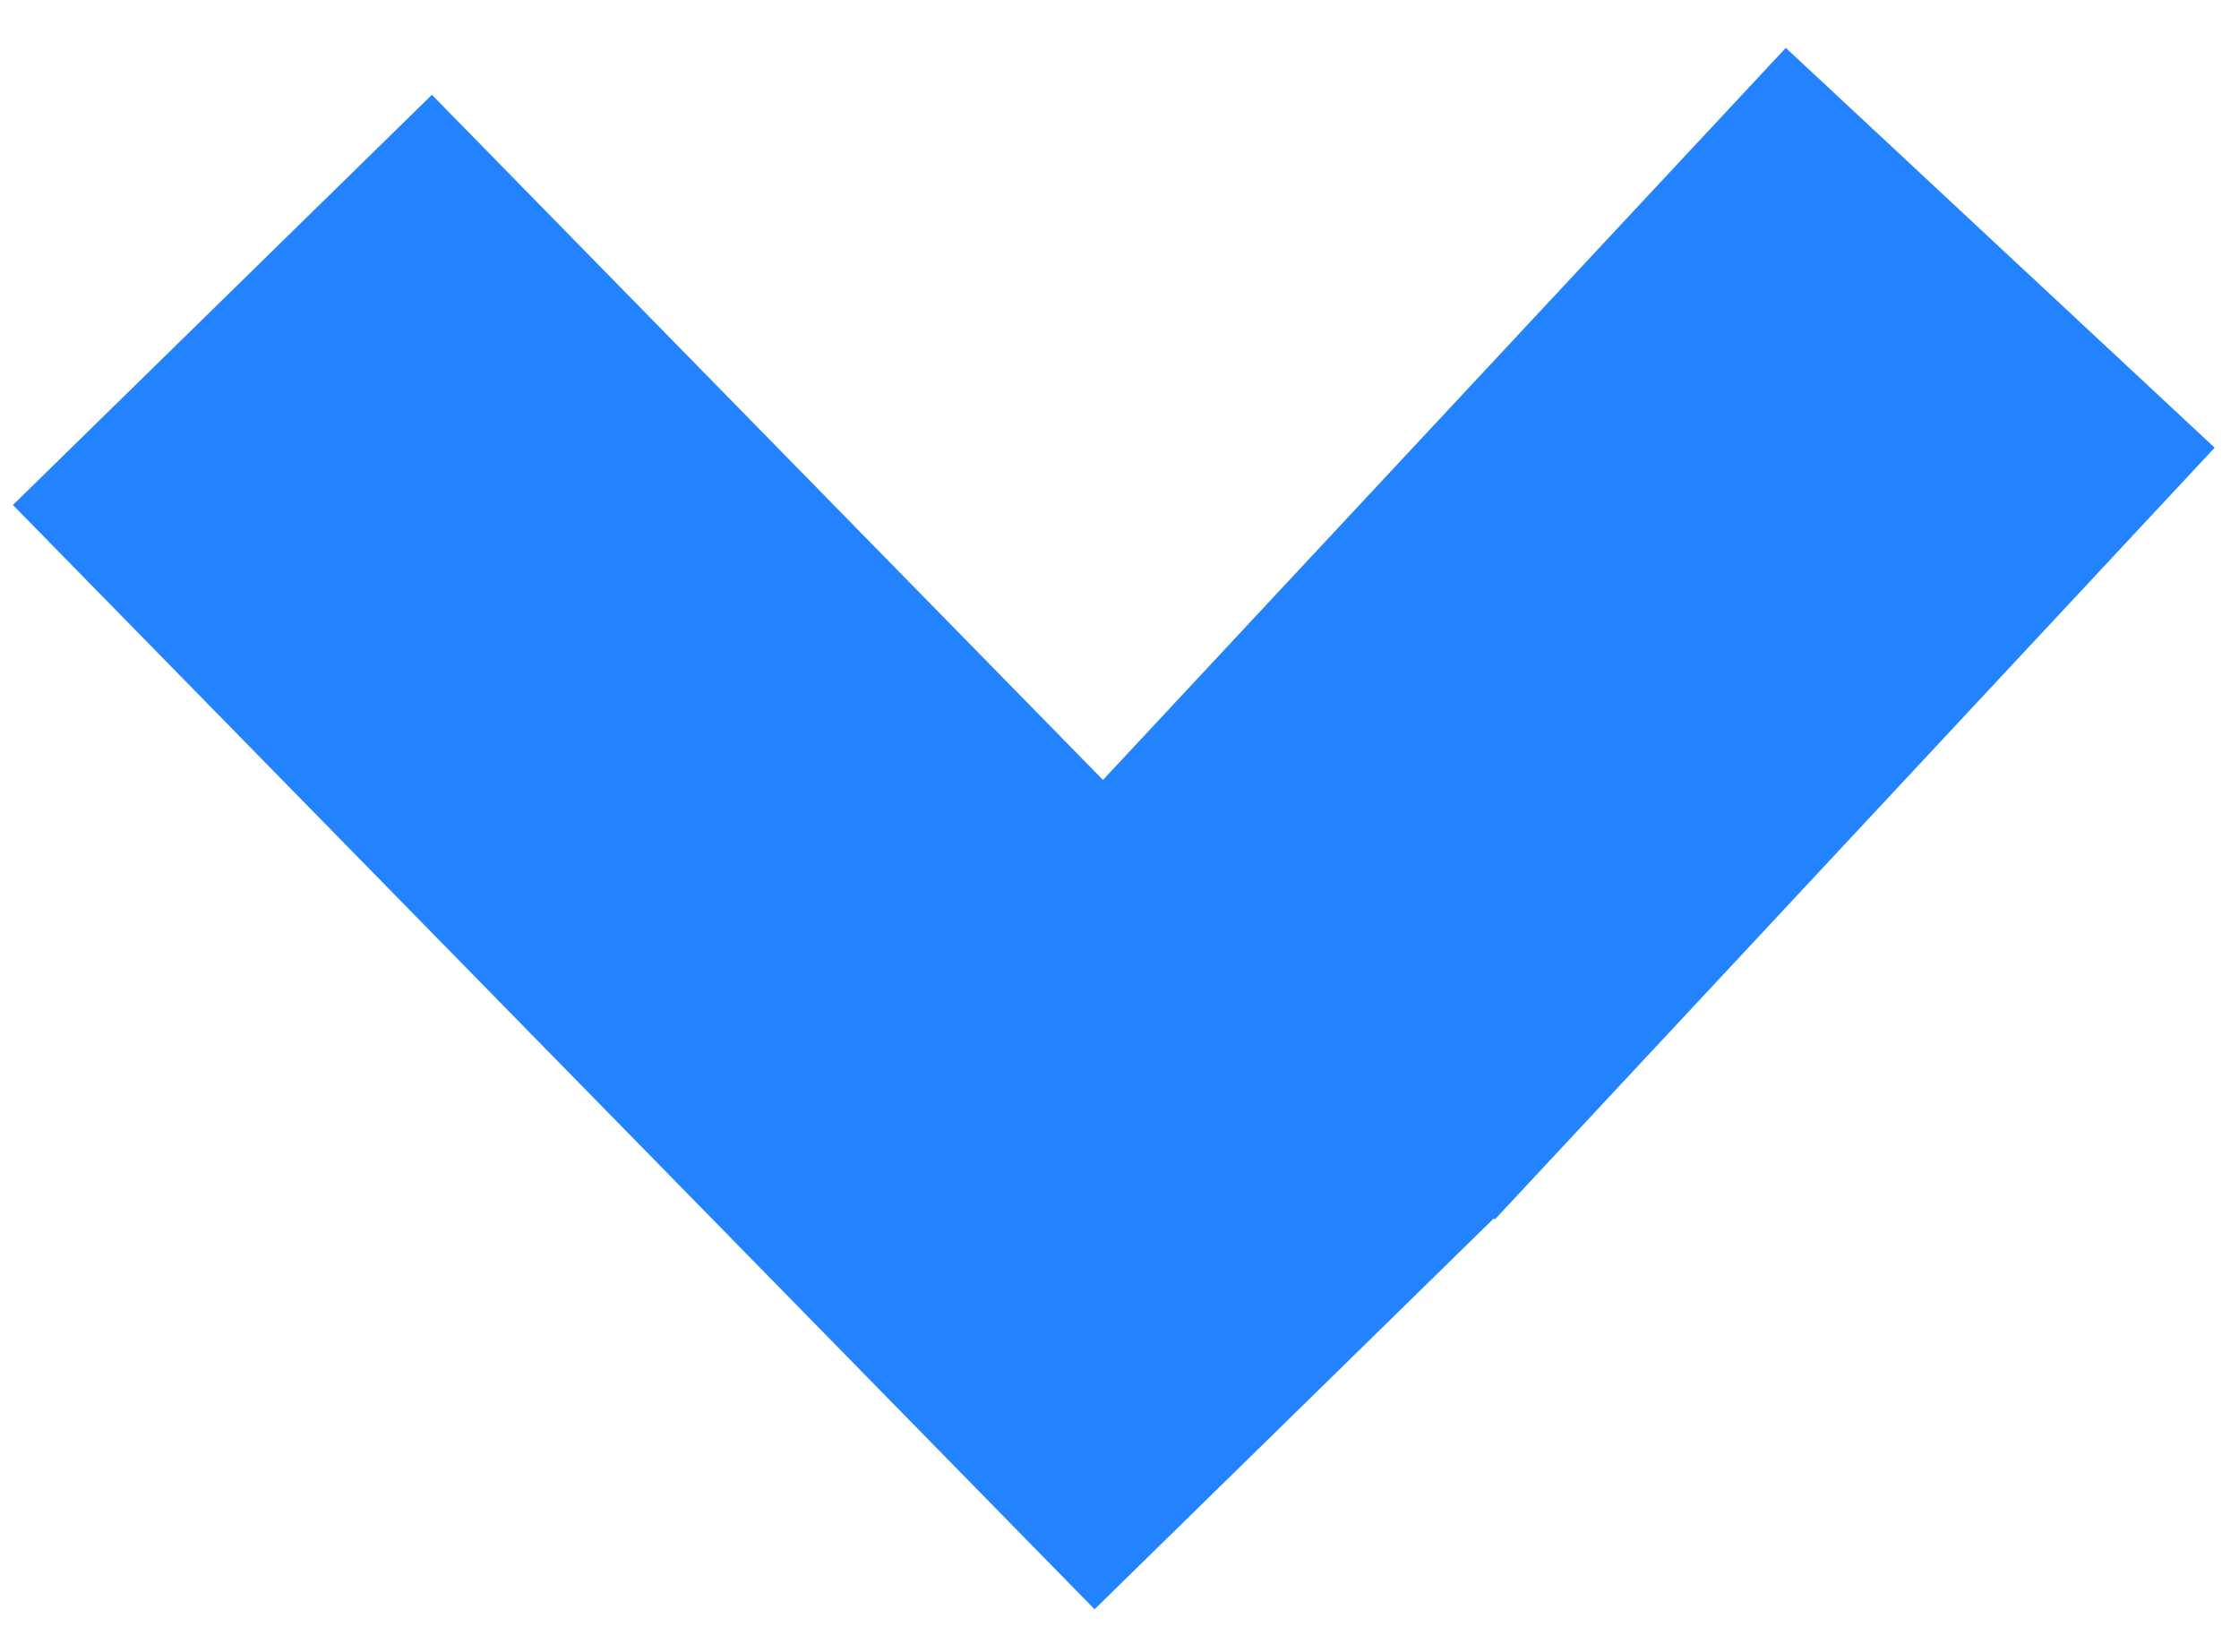 <svg width="42" height="31" viewBox="0 0 42 31" fill="none" xmlns="http://www.w3.org/2000/svg">
<line x1="37.521" y1="4.649" x2="24.018" y2="19.129" stroke="#2383FF" stroke-width="11"/>
<line x1="24.462" y1="26.346" x2="4.172" y2="5.627" stroke="#2383FF" stroke-width="11"/>
</svg>
